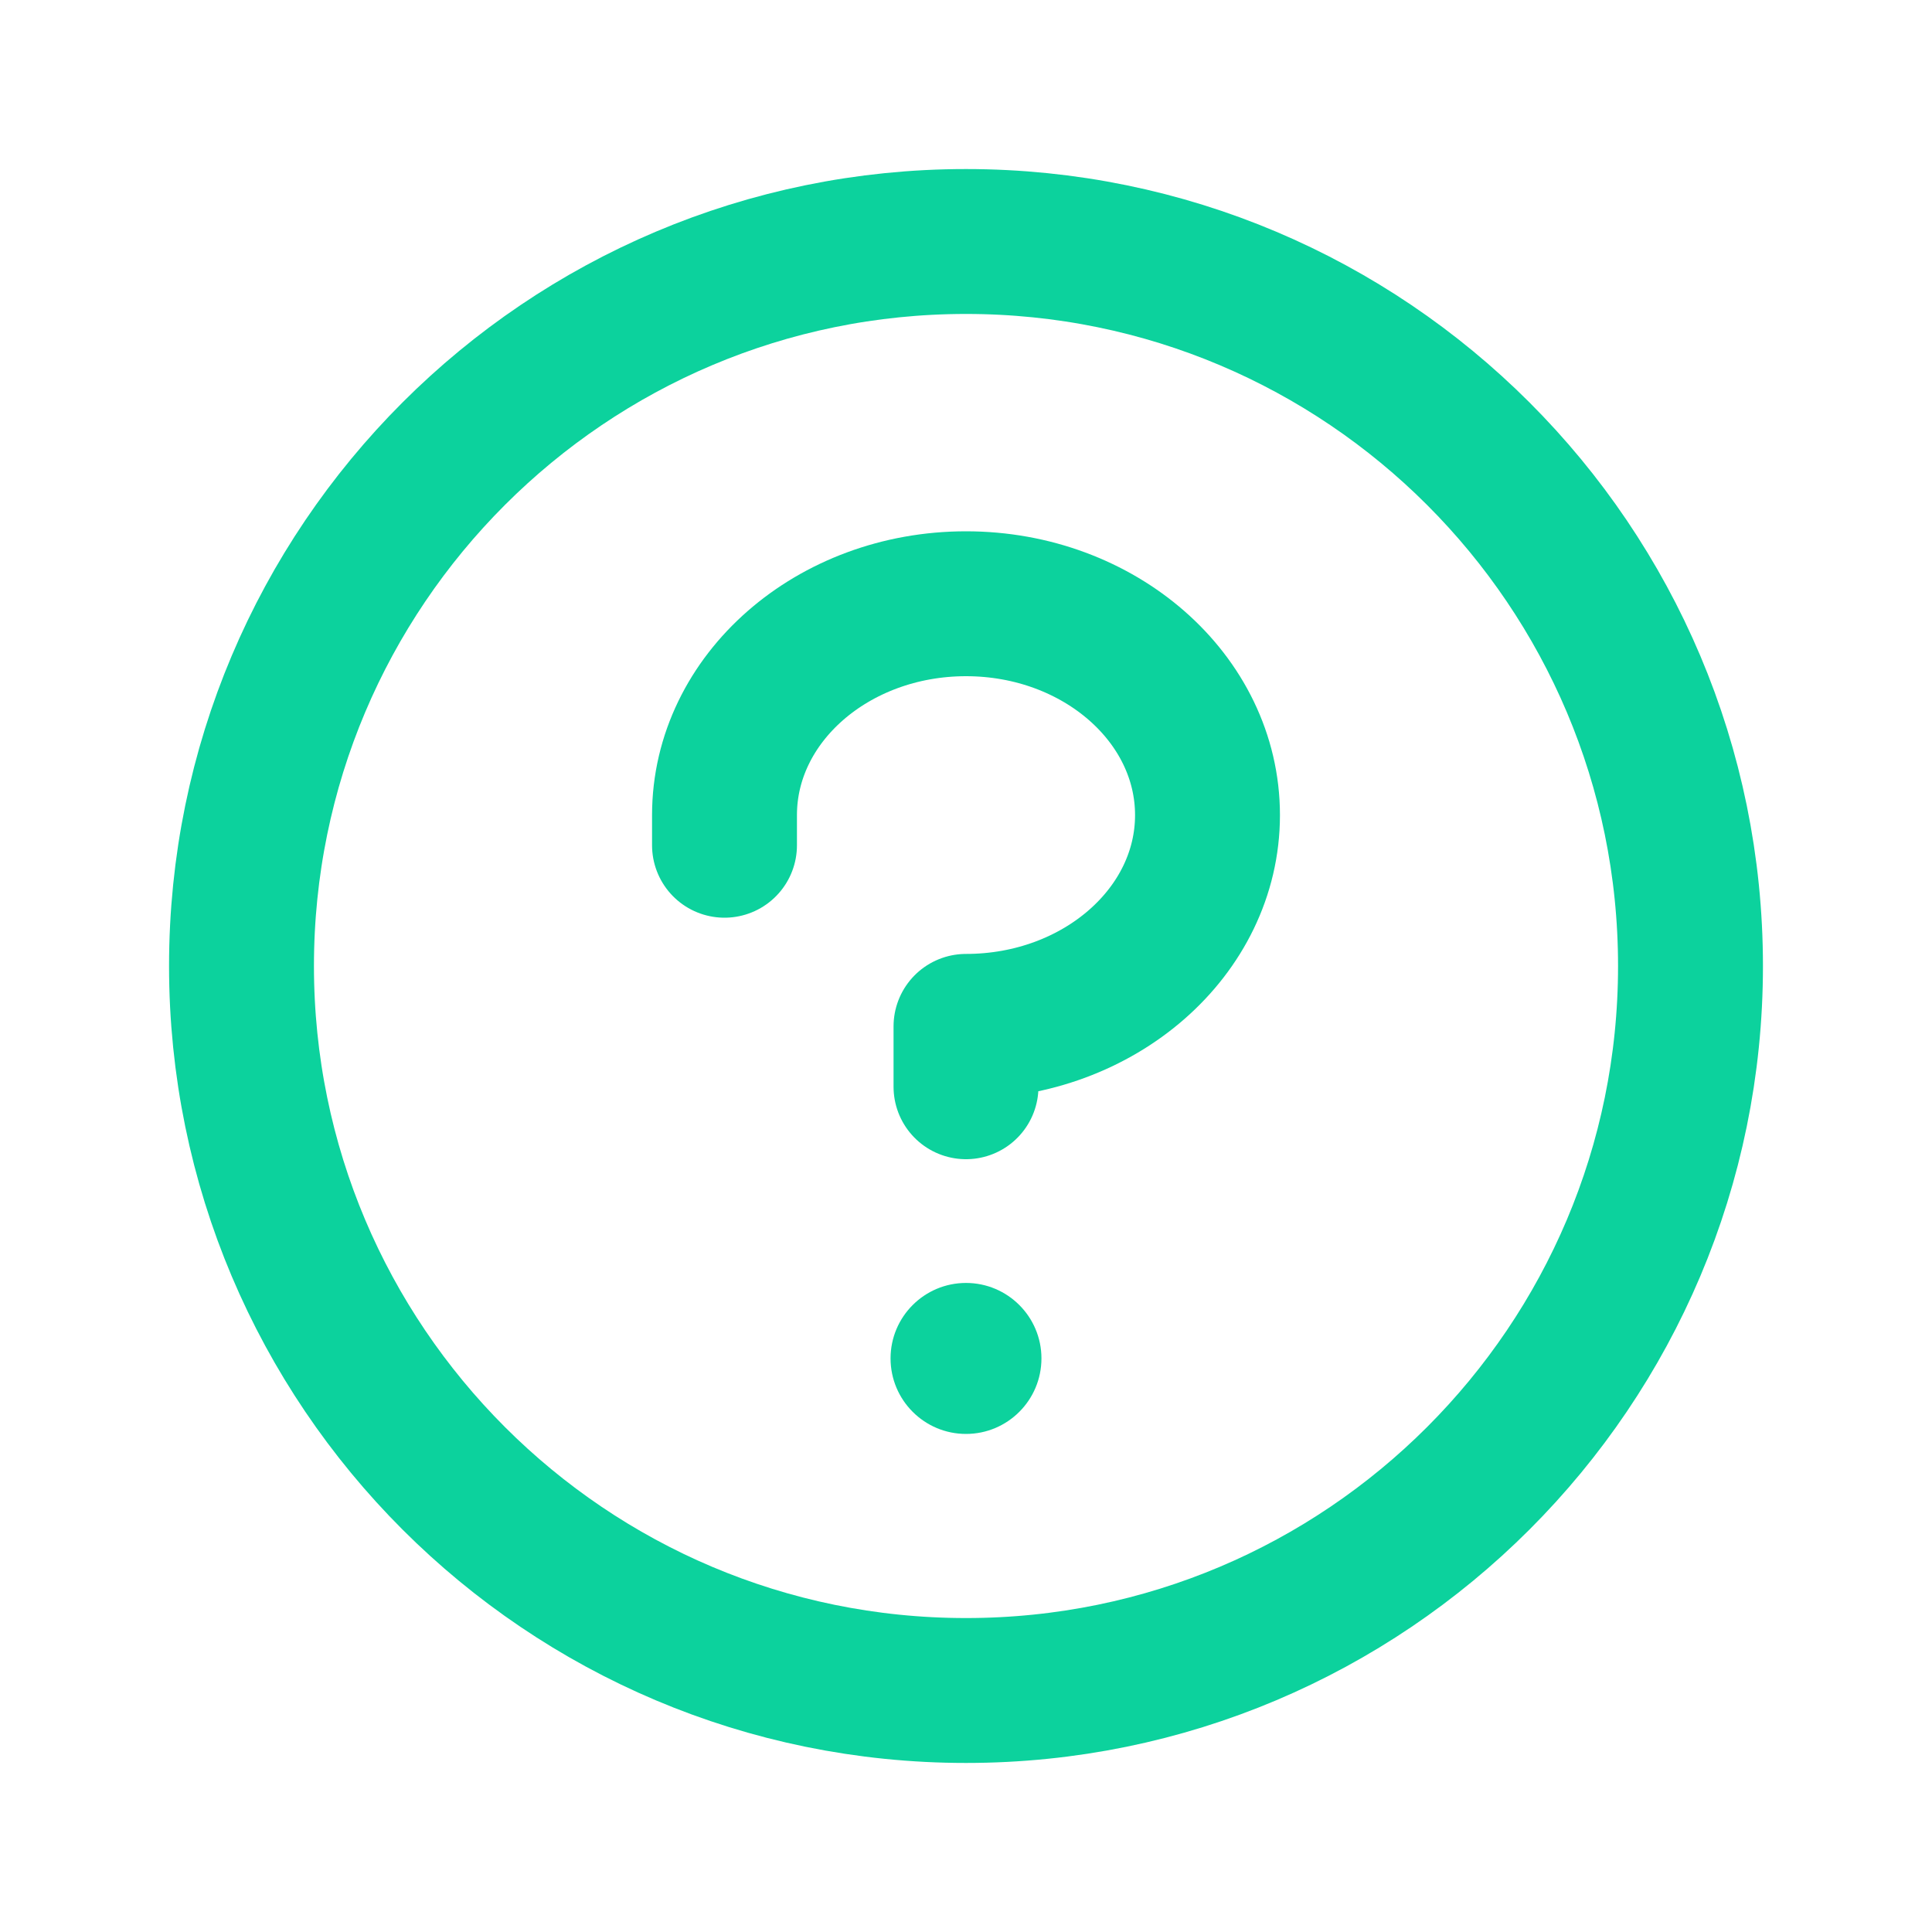 <svg width="20" height="20" viewBox="0 0 20 20" fill="none" xmlns="http://www.w3.org/2000/svg">
<g clip-path="url(#clip0_69_104)">
<path d="M10 14.844C10.431 14.844 10.781 14.494 10.781 14.062C10.781 13.631 10.431 13.281 10 13.281C9.569 13.281 9.219 13.631 9.219 14.062C9.219 14.494 9.569 14.844 10 14.844Z" fill="#0CD29D"/>
<path d="M10 11.25V10.625C11.38 10.625 12.5 9.645 12.5 8.438C12.5 7.23 11.38 6.25 10 6.25C8.62 6.25 7.5 7.23 7.5 8.438V8.75" stroke="#0CD29D" stroke-width="1.5" stroke-linecap="round" stroke-linejoin="round"/>
<path d="M10 17.5C14.142 17.5 17.5 14.142 17.5 10C17.5 5.858 14.142 2.5 10 2.5C5.858 2.5 2.5 5.858 2.5 10C2.5 14.142 5.858 17.5 10 17.5Z" stroke="#0CD29D" stroke-width="1.5" stroke-linecap="round" stroke-linejoin="round"/>
</g>
<defs>
<clipPath id="clip0_69_104">
<rect width="20" height="20" fill="white"/>
</clipPath>
</defs>
</svg>
